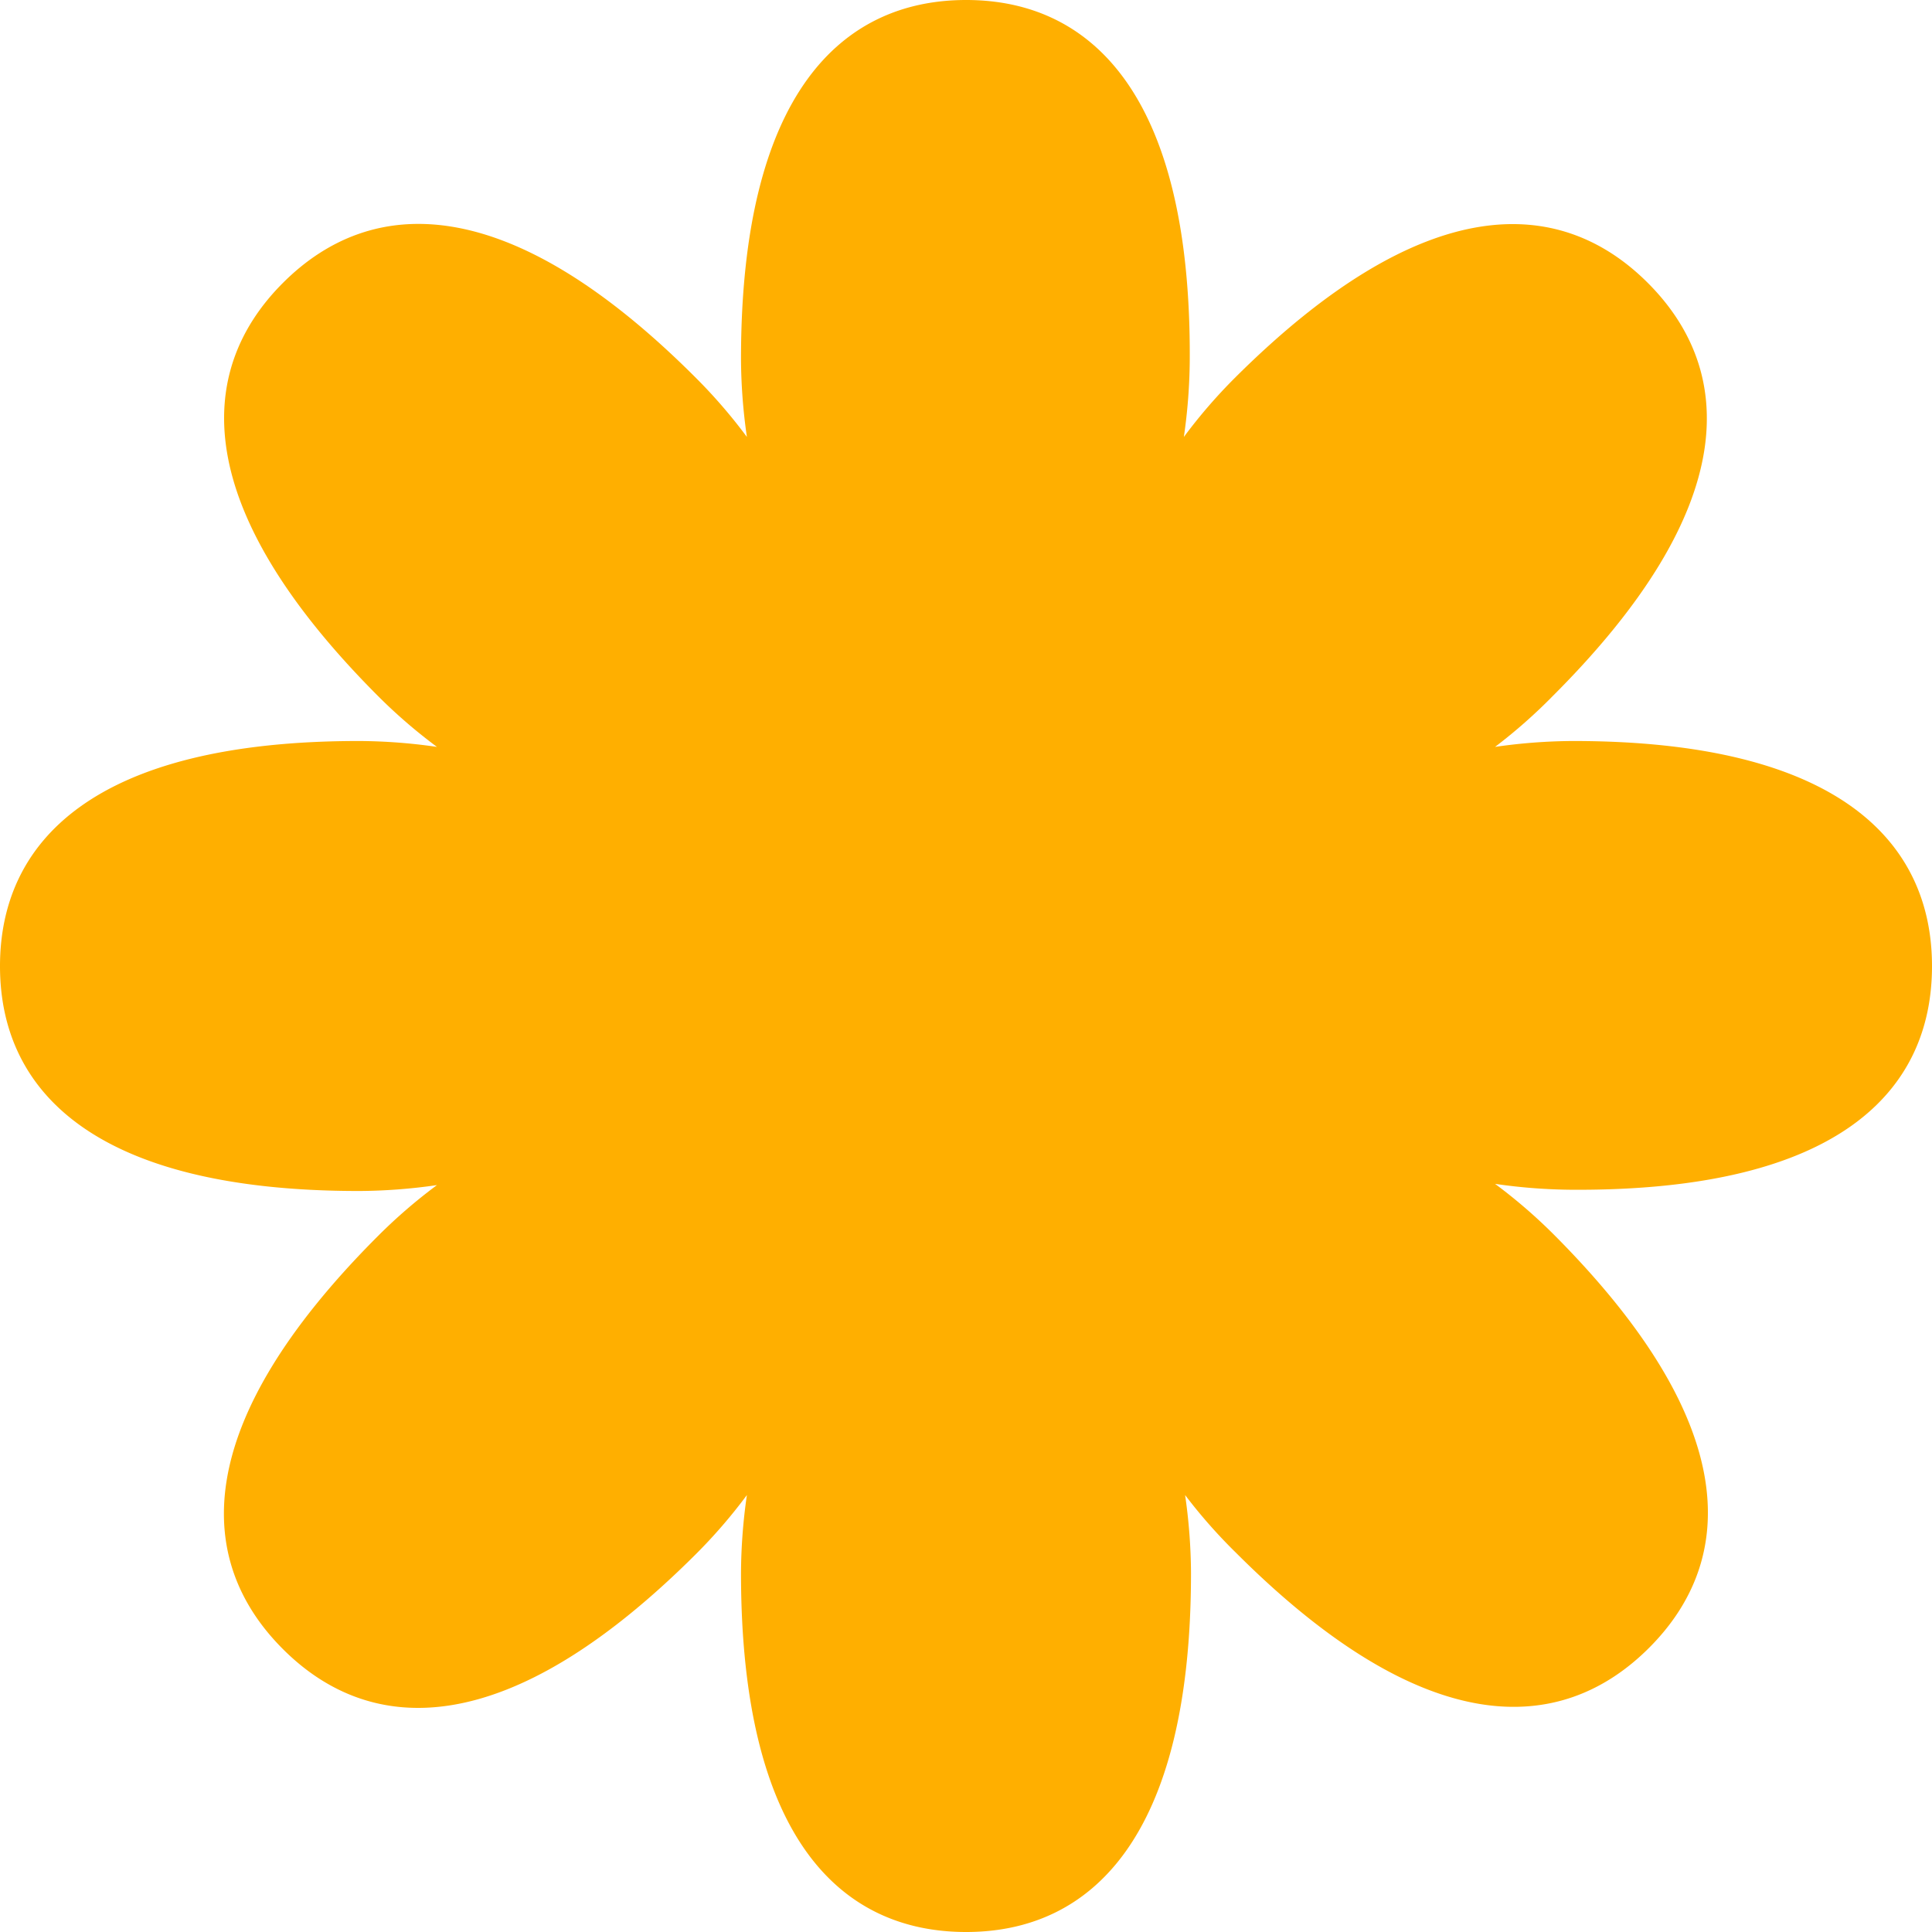 <?xml version="1.0" encoding="UTF-8"?> <svg xmlns="http://www.w3.org/2000/svg" id="Слой_1" data-name="Слой 1" viewBox="0 0 62.21 62.21"> <title>Монтажная область 33</title> <path d="M62.21,31.11c0-4-3-7.25-11.56-7.25a18,18,0,0,0-2.51.19A17,17,0,0,0,50,22.41c6.08-6.07,5.89-10.47,3.06-13.3s-7.22-3-13.3,3.06a17,17,0,0,0-1.64,1.9,18,18,0,0,0,.19-2.51C38.35,3,35.11,0,31.11,0s-7.25,3-7.25,11.56a18,18,0,0,0,.19,2.51,17,17,0,0,0-1.64-1.9C16.34,6.09,11.94,6.28,9.11,9.11s-3,7.23,3.06,13.3a17,17,0,0,0,1.9,1.64,18,18,0,0,0-2.51-.19C3,23.86,0,27.11,0,31.11s3,7.24,11.56,7.24a18,18,0,0,0,2.51-.19,17,17,0,0,0-1.9,1.64C6.09,45.88,6.28,50.27,9.11,53.1s7.23,3,13.3-3.06a17,17,0,0,0,1.64-1.9,18,18,0,0,0-.19,2.51c0,8.59,3.25,11.56,7.25,11.56s7.24-3,7.24-11.56a18,18,0,0,0-.19-2.51A17,17,0,0,0,39.8,50c6.08,6.08,10.47,5.89,13.3,3.06s3-7.22-3.06-13.3a17,17,0,0,0-1.9-1.64,18,18,0,0,0,2.51.19C59.24,38.35,62.21,35.11,62.21,31.11Z" fill="#ffaf00"></path> </svg> 